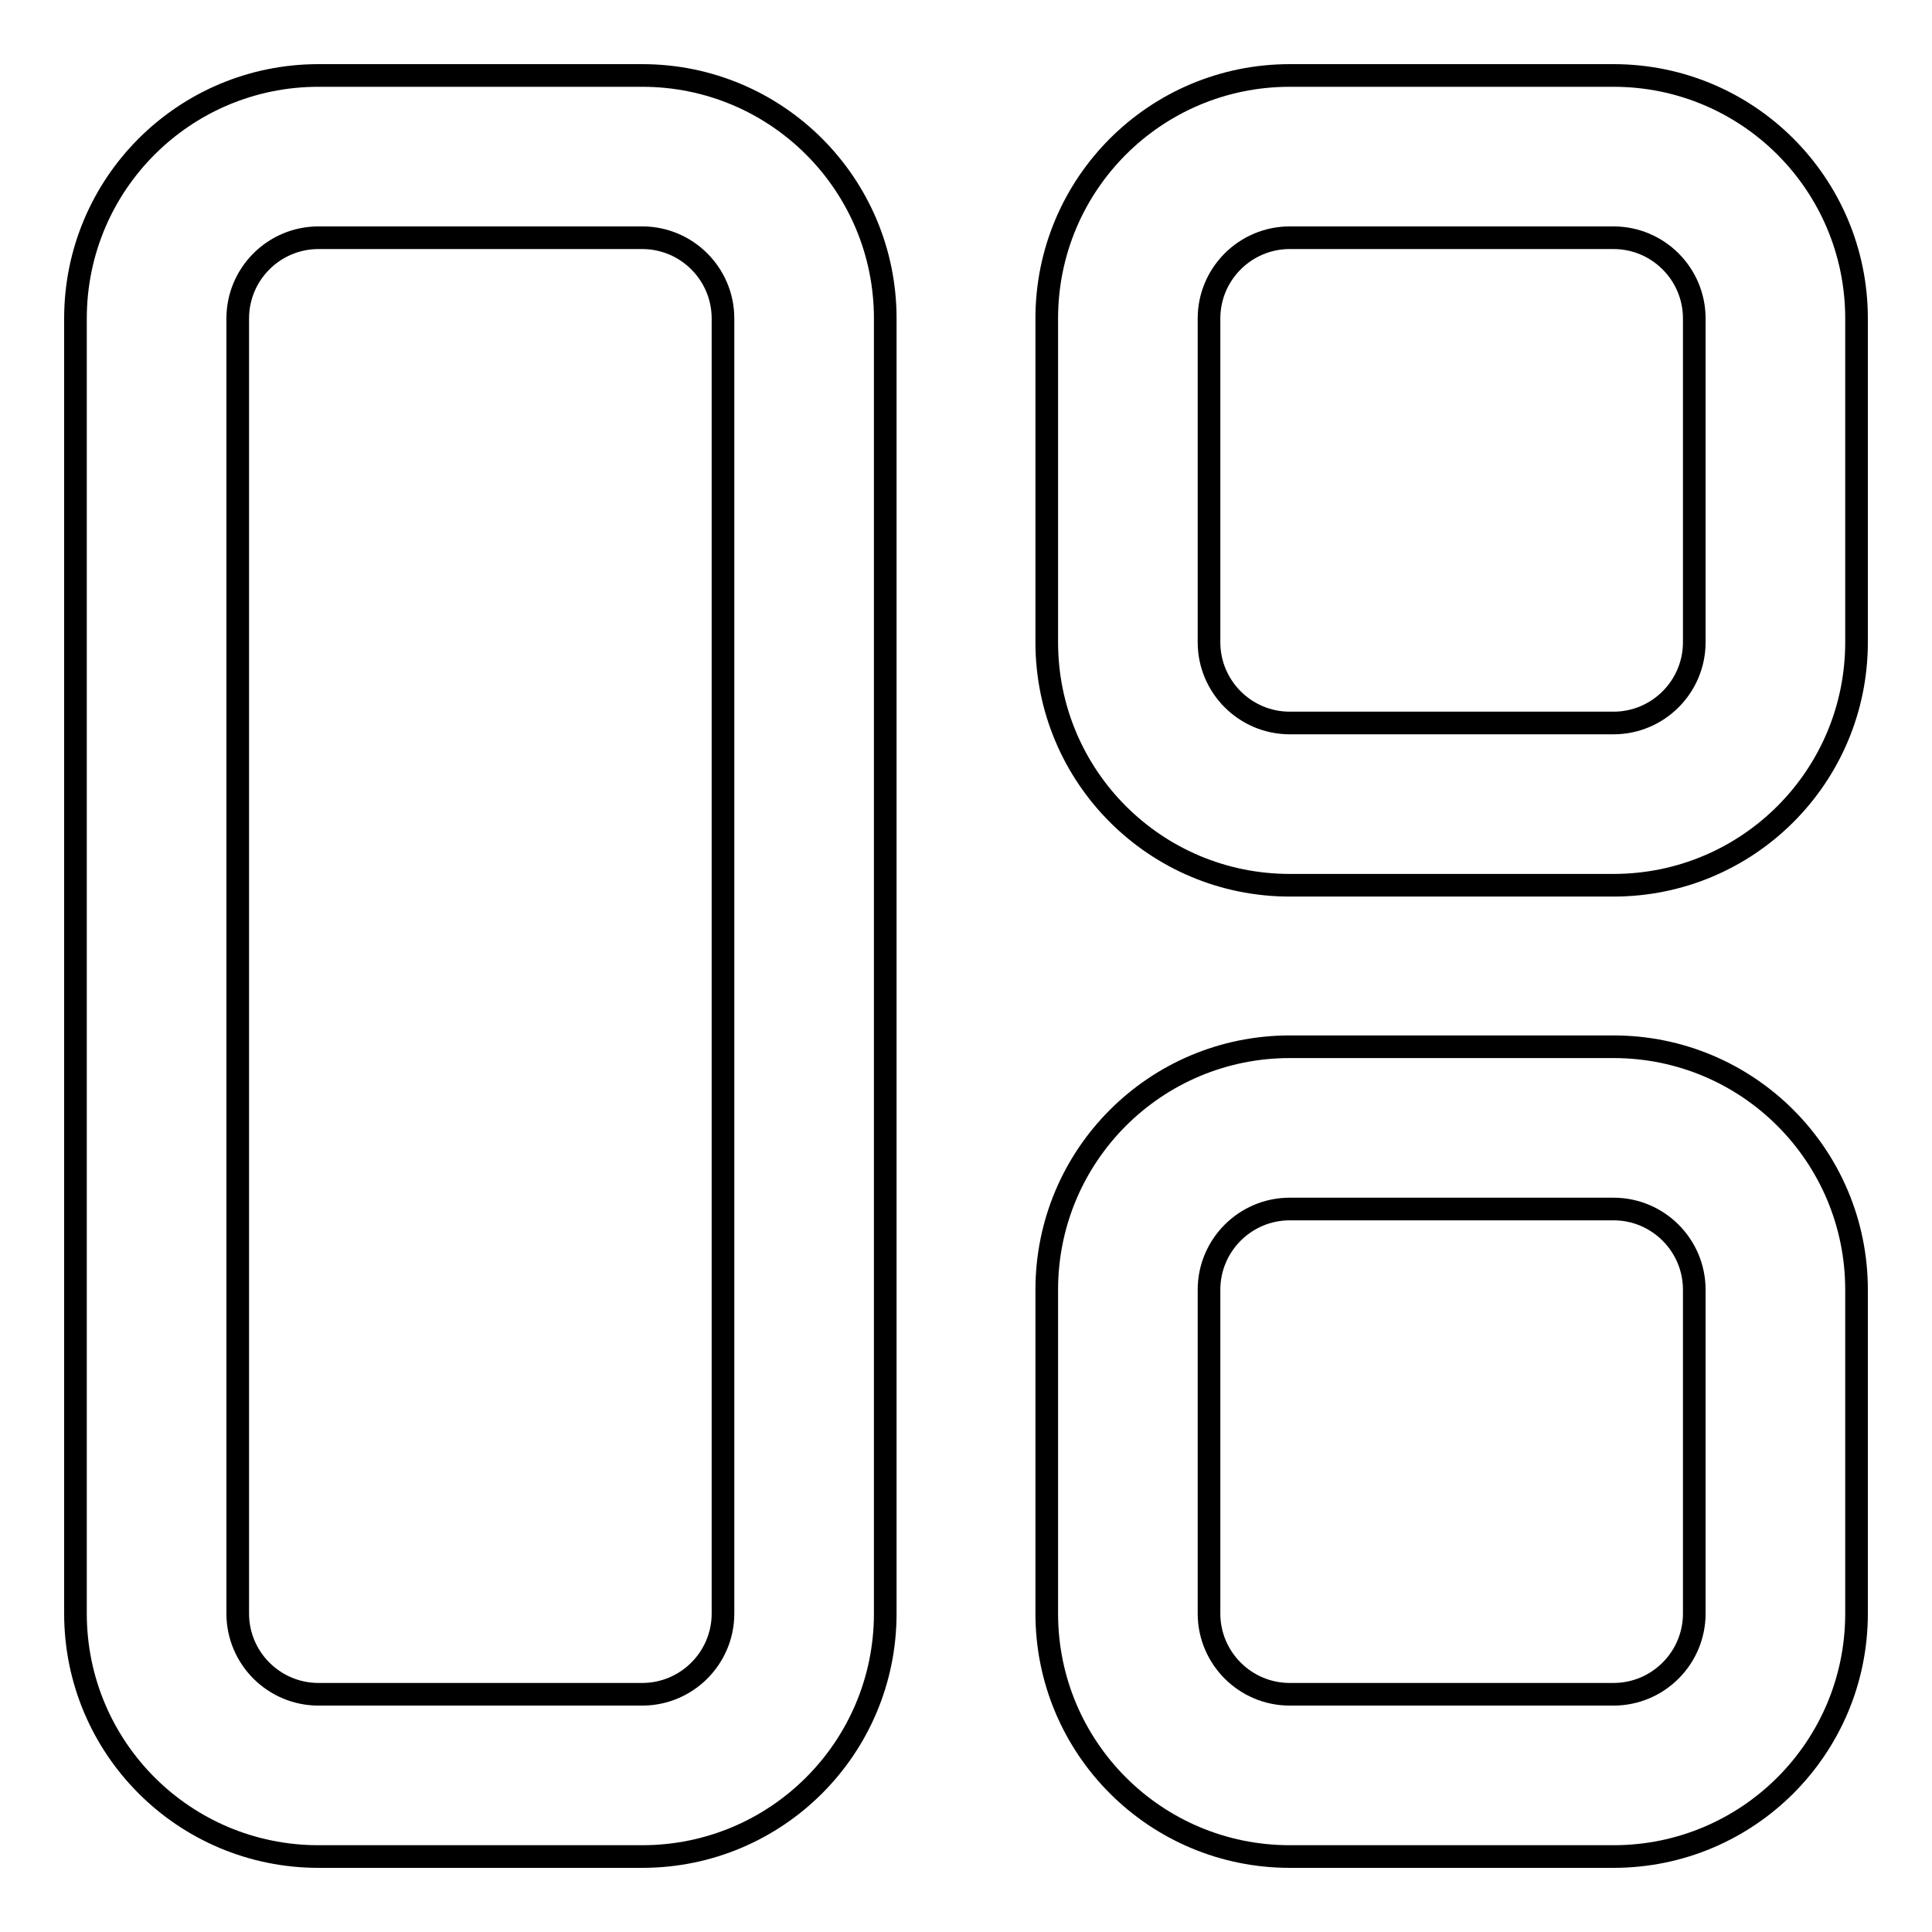 <?xml version="1.0" encoding="utf-8"?>
<!-- Svg Vector Icons : http://www.onlinewebfonts.com/icon -->
<!DOCTYPE svg PUBLIC "-//W3C//DTD SVG 1.1//EN" "http://www.w3.org/Graphics/SVG/1.1/DTD/svg11.dtd">
<svg version="1.1" xmlns="http://www.w3.org/2000/svg" xmlns:xlink="http://www.w3.org/1999/xlink" x="0px" y="0px" viewBox="0 0 256 256" enable-background="new 0 0 256 256" xml:space="preserve">
<g> <path stroke-width="3" fill-opacity="0" stroke="#000000"  d="M138.7,42.2v42.9c0,17.8,14.4,32.2,32.2,32.2h42.9c17.8,0,32.2-14.4,32.2-32.2V42.2 c0-17.8-14.4-32.2-32.2-32.2h-42.9C153.1,10,138.7,24.4,138.7,42.2z M160.2,42.2c0-5.9,4.8-10.7,10.7-10.7h42.9 c5.9,0,10.7,4.8,10.7,10.7v42.9c0,5.9-4.8,10.7-10.7,10.7h-42.9c-5.9,0-10.7-4.8-10.7-10.7V42.2z M10,42.2v171.6 c0,17.8,14.4,32.2,32.2,32.2h42.9c17.8,0,32.2-14.4,32.2-32.2V42.2c0-17.8-14.4-32.2-32.2-32.2H42.2C24.4,10,10,24.4,10,42.2z  M31.5,42.2c0-5.9,4.8-10.7,10.7-10.7h42.9c5.9,0,10.7,4.8,10.7,10.7v171.6c0,5.9-4.8,10.7-10.7,10.7H42.2 c-5.9,0-10.7-4.8-10.7-10.7V42.2z M138.7,170.9v42.9c0,17.8,14.4,32.2,32.2,32.2h42.9c17.8,0,32.2-14.4,32.2-32.2v-42.9 c0-17.8-14.4-32.2-32.2-32.2h-42.9C153.1,138.7,138.7,153.1,138.7,170.9L138.7,170.9z M160.2,170.9c0-5.9,4.8-10.7,10.7-10.7h42.9 c5.9,0,10.7,4.8,10.7,10.7v42.9c0,5.9-4.8,10.7-10.7,10.7h-42.9c-5.9,0-10.7-4.8-10.7-10.7V170.9L160.2,170.9z"/></g>
</svg>